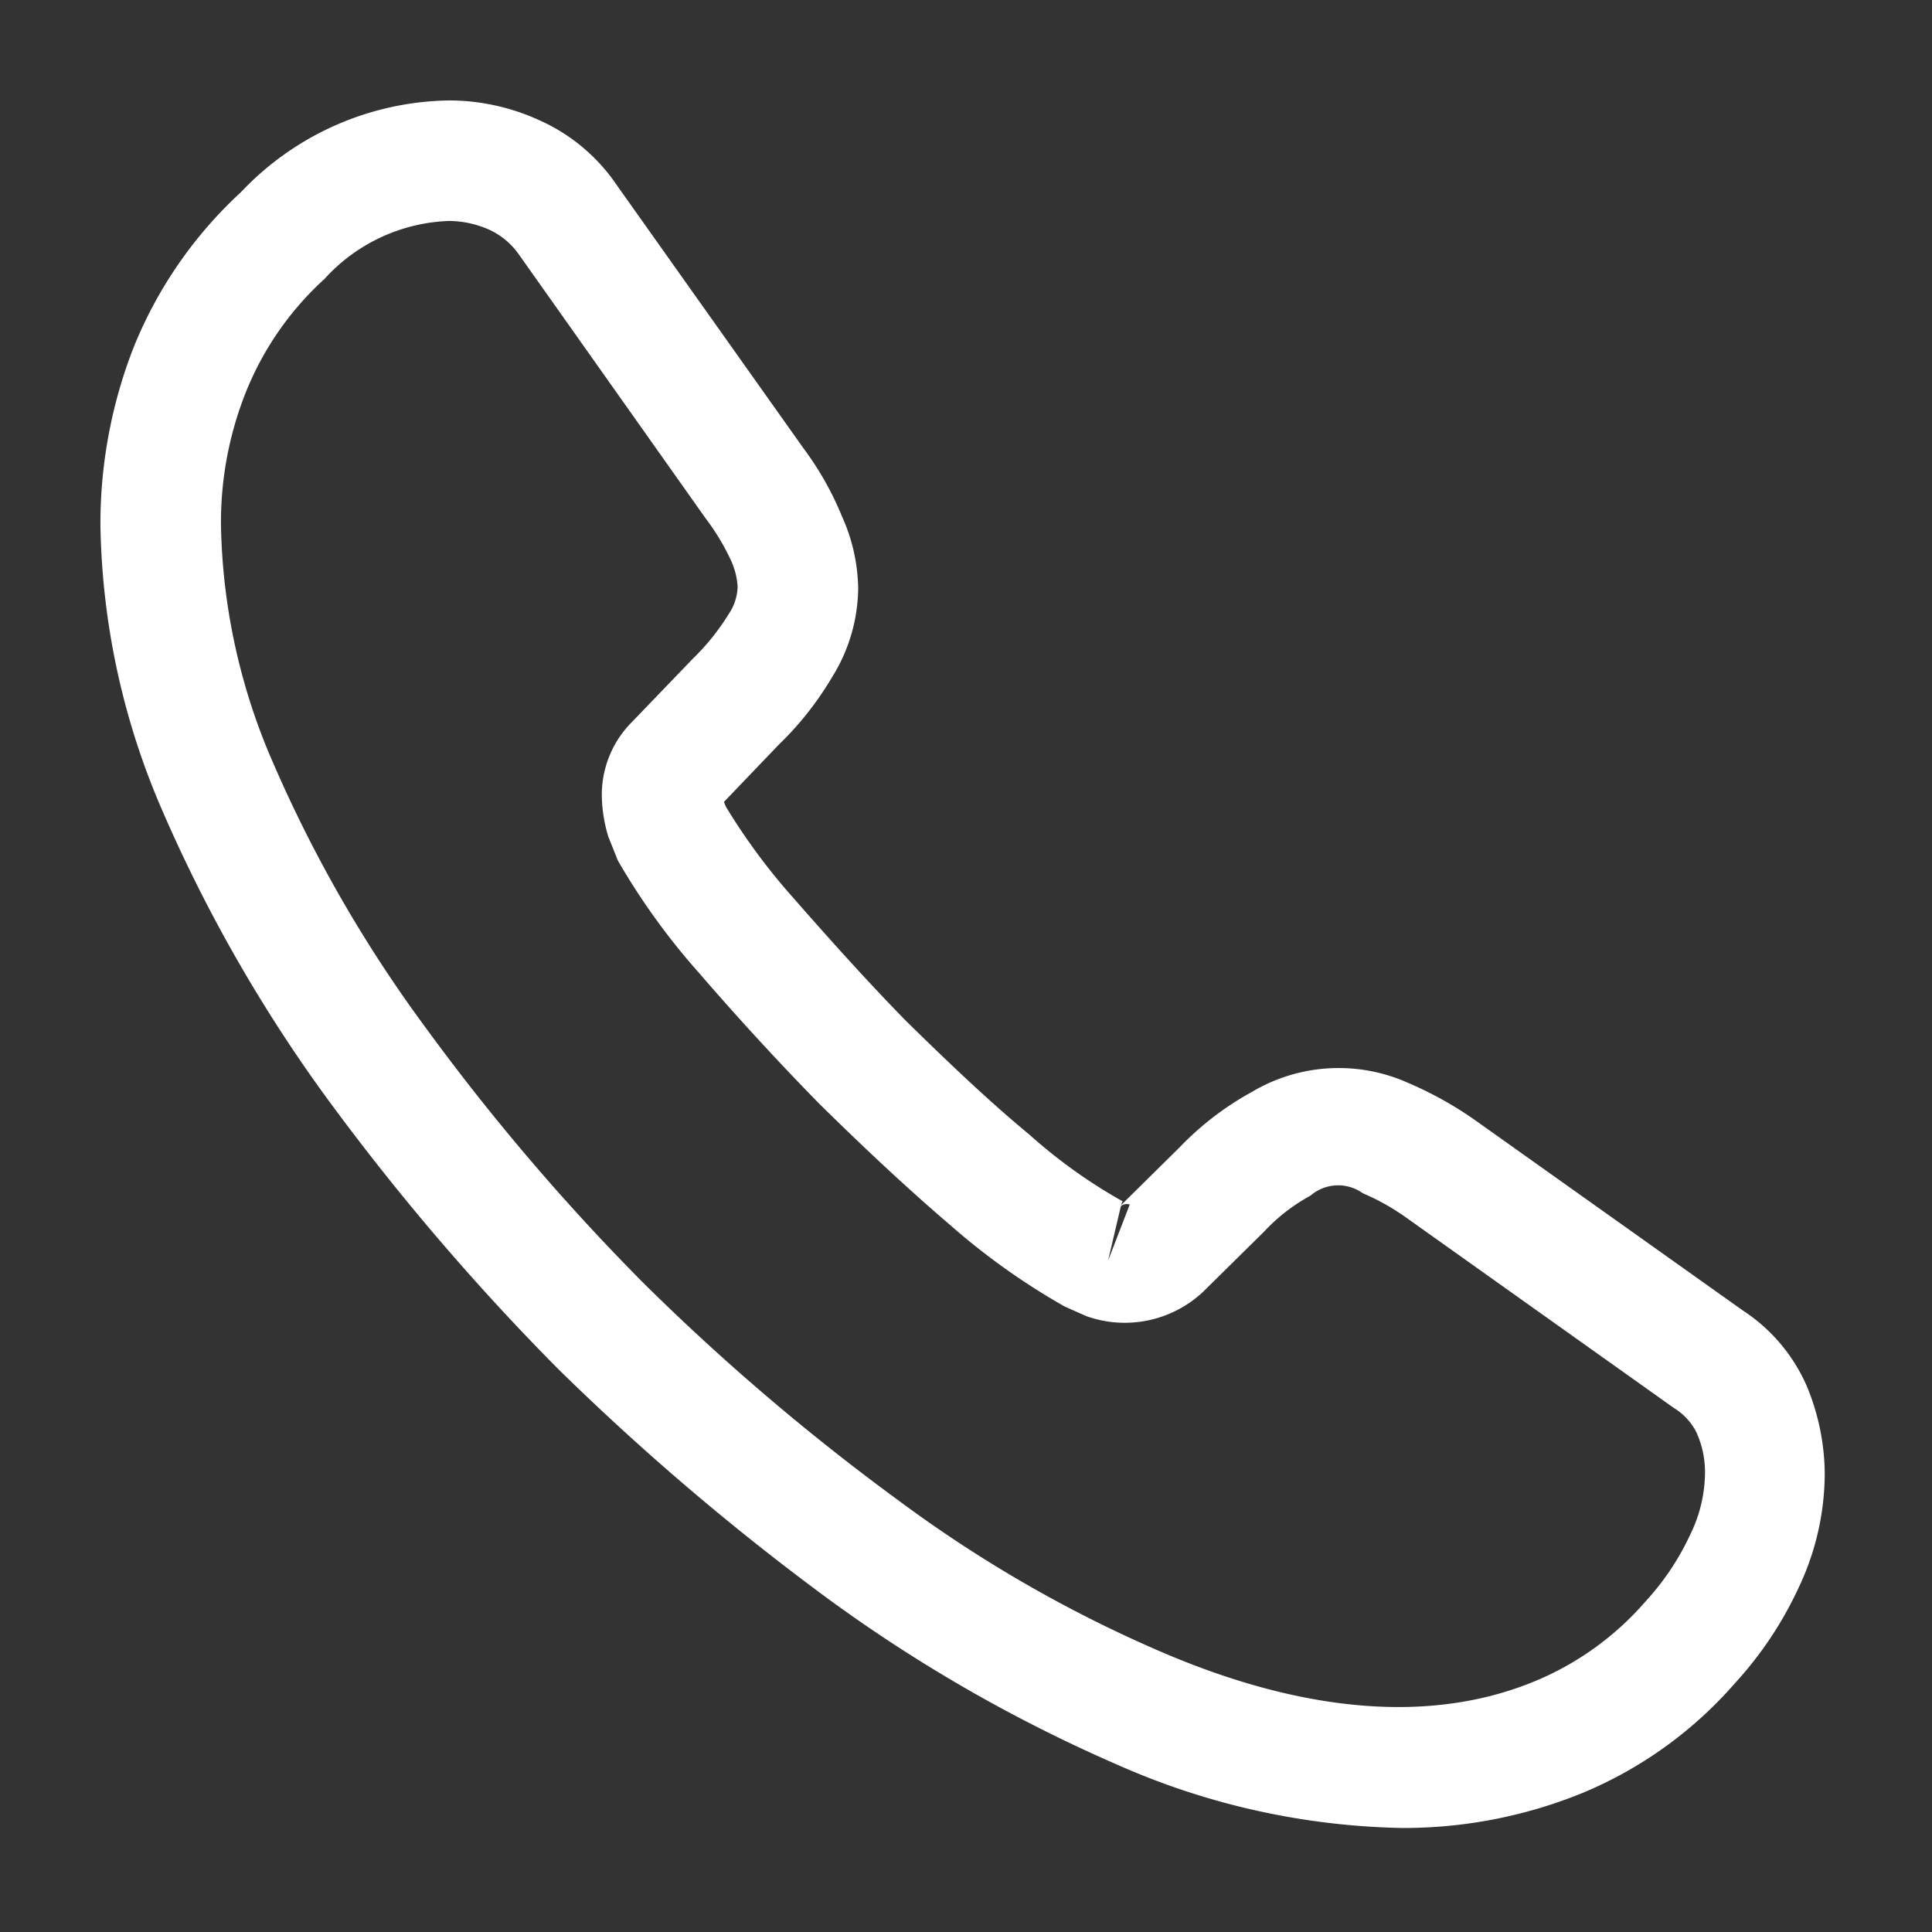 <?xml version="1.0" encoding="UTF-8"?>
<svg xmlns="http://www.w3.org/2000/svg" xmlns:xlink="http://www.w3.org/1999/xlink" width="74" height="74" viewBox="0 0 74 74">
  <rect x="0" y="0" width="74" height="74" fill="#333333" stroke="none"/>
  <defs>
    <clipPath id="clip-Icoon-contact_2">
      <rect width="74" height="74"></rect>
    </clipPath>
  </defs>
  <g id="Icoon-contact_2" data-name="Icoon-contact – 2" clip-path="url(#clip-Icoon-contact_2)">
    <g id="vuesax_outline_call" data-name="vuesax/outline/call">
      <g id="call" transform="translate(0 0)">
        <path id="Vector" d="M49.858,66.169a28.156,28.156,0,0,1-10.926-2.431A57.783,57.783,0,0,1,27.883,57.4a96.066,96.066,0,0,1-10.372-8.833A91.947,91.947,0,0,1,8.679,38.224,57.435,57.435,0,0,1,2.4,27.268,28.5,28.5,0,0,1,0,16.281a18.546,18.546,0,0,1,1.262-6.8A16.438,16.438,0,0,1,5.386,3.509,11.176,11.176,0,0,1,13.357,0a8.322,8.322,0,0,1,3.478.769,7.043,7.043,0,0,1,2.955,2.493l7.14,10.064a11.923,11.923,0,0,1,1.477,2.616,6.914,6.914,0,0,1,.616,2.739,6.529,6.529,0,0,1-.985,3.385,12.312,12.312,0,0,1-2.062,2.616l-2.093,2.185a1.5,1.5,0,0,0,.092.215A23.668,23.668,0,0,0,26.5,30.5c1.508,1.723,2.924,3.293,4.339,4.74,1.816,1.785,3.324,3.2,4.74,4.37a20.045,20.045,0,0,0,3.57,2.554l-.062.154L41.333,40.1a11.5,11.5,0,0,1,2.77-2.124,6.5,6.5,0,0,1,6-.339,14.012,14.012,0,0,1,2.585,1.446l10.218,7.263a6.614,6.614,0,0,1,2.462,2.924,8.906,8.906,0,0,1,.677,3.324,10.265,10.265,0,0,1-.985,4.339A14.334,14.334,0,0,1,62.6,60.63a15.785,15.785,0,0,1-5.878,4.216A18.171,18.171,0,0,1,49.858,66.169ZM13.357,4.616a6.746,6.746,0,0,0-4.77,2.216,11.807,11.807,0,0,0-3.016,4.339,13.466,13.466,0,0,0-.954,5.109,23.728,23.728,0,0,0,2.031,9.171,51.374,51.374,0,0,0,5.786,10.033,85.147,85.147,0,0,0,8.34,9.787,86.656,86.656,0,0,0,9.818,8.371A50.006,50.006,0,0,0,40.717,59.46c5.263,2.247,10.187,2.77,14.249,1.077a11.363,11.363,0,0,0,4.216-3.047,9.981,9.981,0,0,0,1.723-2.585,5.452,5.452,0,0,0,.554-2.37A3.674,3.674,0,0,0,61.122,51a2.329,2.329,0,0,0-.862-.923L50.042,42.81a8.822,8.822,0,0,0-1.693-.954,1.619,1.619,0,0,0-2,.092,7.016,7.016,0,0,0-1.785,1.385l-2.339,2.308a4.386,4.386,0,0,1-4.463.923l-.831-.369a26.236,26.236,0,0,1-4.37-3.108c-1.477-1.262-3.078-2.739-5.017-4.647-1.508-1.539-3.016-3.17-4.586-4.986a26.259,26.259,0,0,1-3.139-4.339l-.369-.923a5.745,5.745,0,0,1-.246-1.539,3.95,3.95,0,0,1,1.17-2.862l2.308-2.4a8.912,8.912,0,0,0,1.385-1.723,1.974,1.974,0,0,0,.339-1.046,2.861,2.861,0,0,0-.246-.985A8.829,8.829,0,0,0,23.175,16L16.034,5.909A2.836,2.836,0,0,0,14.9,4.955,3.854,3.854,0,0,0,13.357,4.616ZM39.086,42.348l-.492,2.093.831-2.154A.379.379,0,0,0,39.086,42.348Z" transform="translate(3.847 3.847)" fill="#fff"></path>
        <path id="Vector-2" data-name="Vector" d="M0,0H73.863V73.863H0Z" fill="none" opacity="0"></path>
      </g>
    </g>
  </g>
</svg>

